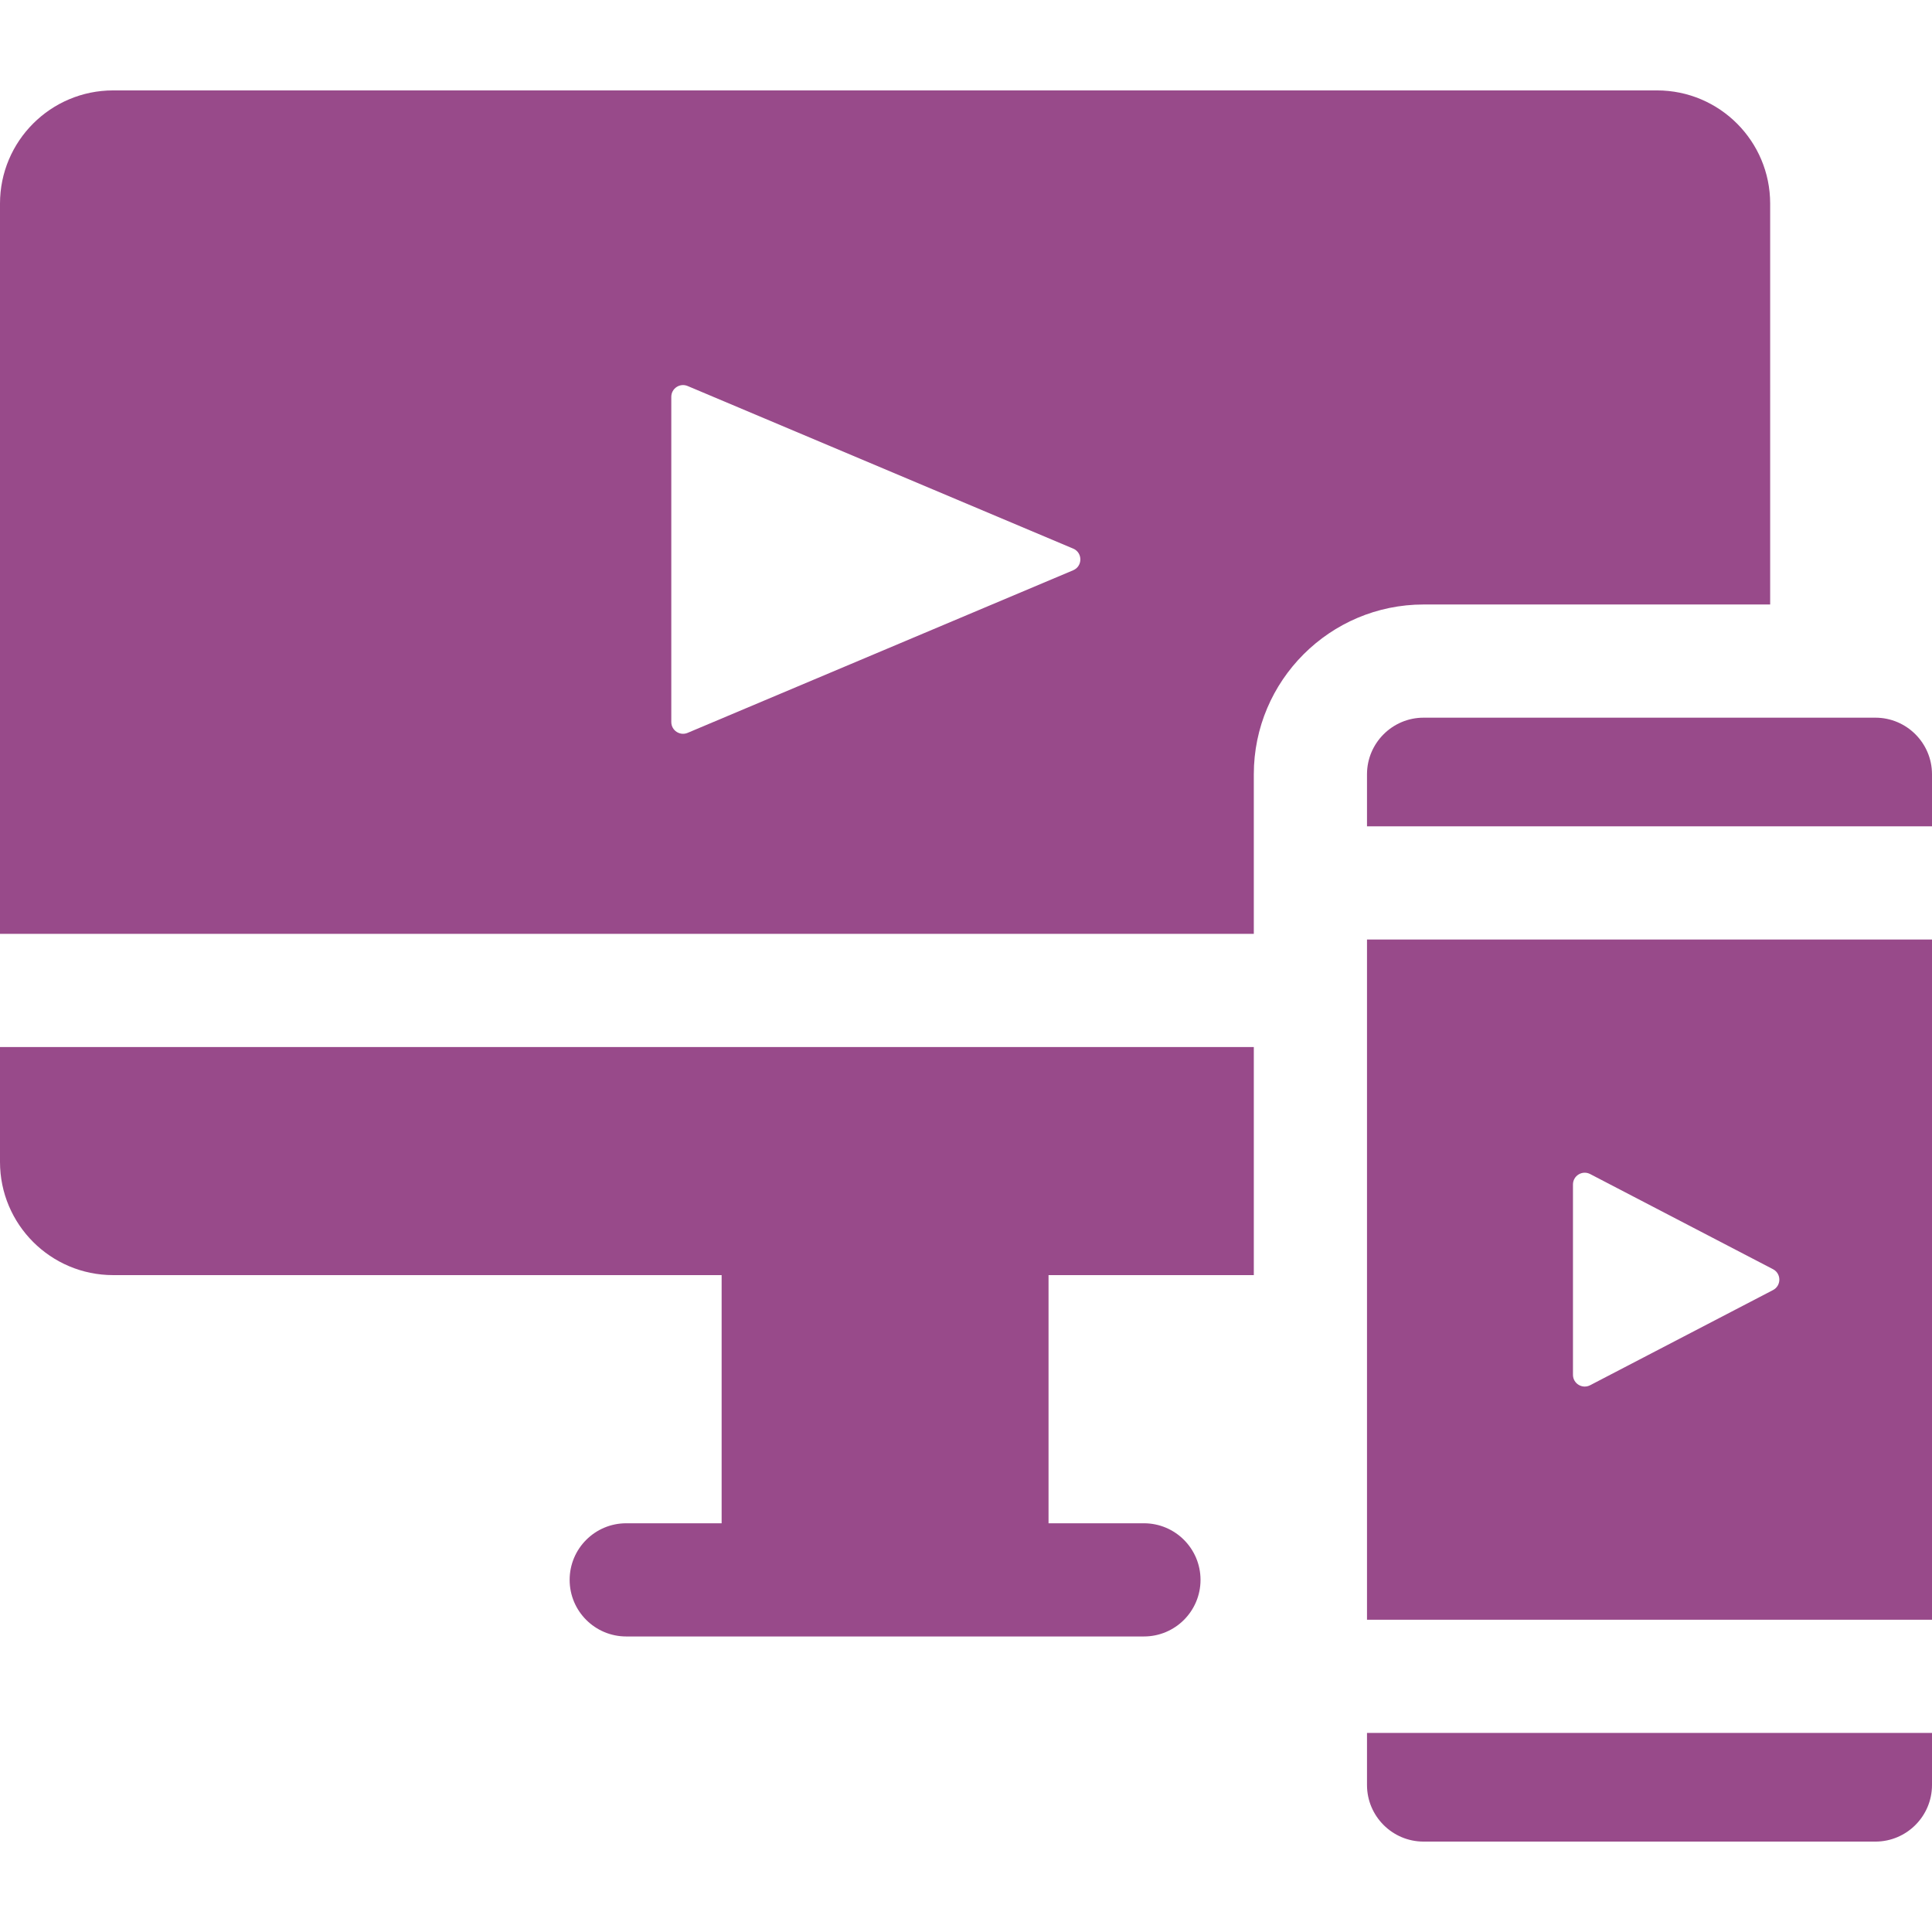 <?xml version="1.0" encoding="UTF-8"?> <svg xmlns="http://www.w3.org/2000/svg" xmlns:xlink="http://www.w3.org/1999/xlink" xmlns:svgjs="http://svgjs.com/svgjs" width="512" height="512" x="0" y="0" viewBox="0 0 512 512" style="enable-background:new 0 0 512 512" xml:space="preserve" class=""> <g> <g xmlns="http://www.w3.org/2000/svg"> <g> <path d="M332.274,337.919V277.48H0v30.443c0,16.566,13.43,29.996,29.996,29.996H191.24v65.764h-25.28 c-8.283,0-14.998,6.715-14.998,14.998c0,8.283,6.715,14.998,14.998,14.998h137.193c8.283,0,14.998-6.715,14.998-14.998 c0-8.283-6.715-14.998-14.998-14.998h-25.28v-65.764H332.274z" fill="#984a8a" data-original="#000000" style="" class=""></path> </g> </g> <g xmlns="http://www.w3.org/2000/svg"> <g> <path d="M439.116,23.958H29.996C13.43,23.958,0,37.387,0,53.953v193.531h332.273V205.19c0-24.81,20.184-44.994,44.994-44.994 h91.845V53.953C469.112,37.388,455.682,23.958,439.116,23.958z M284.399,151.128L182.23,194.214 c-2.055,0.867-4.329-0.642-4.329-2.873V105.17c0-2.231,2.274-3.74,4.329-2.873l102.169,43.086 C286.941,146.455,286.941,150.057,284.399,151.128z" fill="#984a8a" data-original="#000000" style="" class=""></path> </g> </g> <g xmlns="http://www.w3.org/2000/svg"> <g> <path d="M362.269,459.242v13.802c0,8.27,6.728,14.998,14.998,14.998h119.735c8.27,0,14.998-6.728,14.998-14.998v-13.802H362.269z" fill="#984a8a" data-original="#000000" style="" class=""></path> </g> </g> <g xmlns="http://www.w3.org/2000/svg"> <g> <path d="M362.269,248.987v180.26H512v-180.26H362.269z M469.864,341.883l-48.454,25.214c-2.076,1.08-4.557-0.426-4.557-2.766 v-50.429c0-2.34,2.482-3.846,4.557-2.766l48.454,25.214C472.102,337.516,472.102,340.717,469.864,341.883z" fill="#984a8a" data-original="#000000" style="" class=""></path> </g> </g> <g xmlns="http://www.w3.org/2000/svg"> <g> <path d="M497.002,190.192H377.267c-8.27,0-14.998,6.728-14.998,14.998v13.801H512V205.19 C512,196.92,505.272,190.192,497.002,190.192z" fill="#984a8a" data-original="#000000" style="" class=""></path> </g> </g> <g xmlns="http://www.w3.org/2000/svg"> </g> <g xmlns="http://www.w3.org/2000/svg"> </g> <g xmlns="http://www.w3.org/2000/svg"> </g> <g xmlns="http://www.w3.org/2000/svg"> </g> <g xmlns="http://www.w3.org/2000/svg"> </g> <g xmlns="http://www.w3.org/2000/svg"> </g> <g xmlns="http://www.w3.org/2000/svg"> </g> <g xmlns="http://www.w3.org/2000/svg"> </g> <g xmlns="http://www.w3.org/2000/svg"> </g> <g xmlns="http://www.w3.org/2000/svg"> </g> <g xmlns="http://www.w3.org/2000/svg"> </g> <g xmlns="http://www.w3.org/2000/svg"> </g> <g xmlns="http://www.w3.org/2000/svg"> </g> <g xmlns="http://www.w3.org/2000/svg"> </g> <g xmlns="http://www.w3.org/2000/svg"> </g> </g> </svg> 